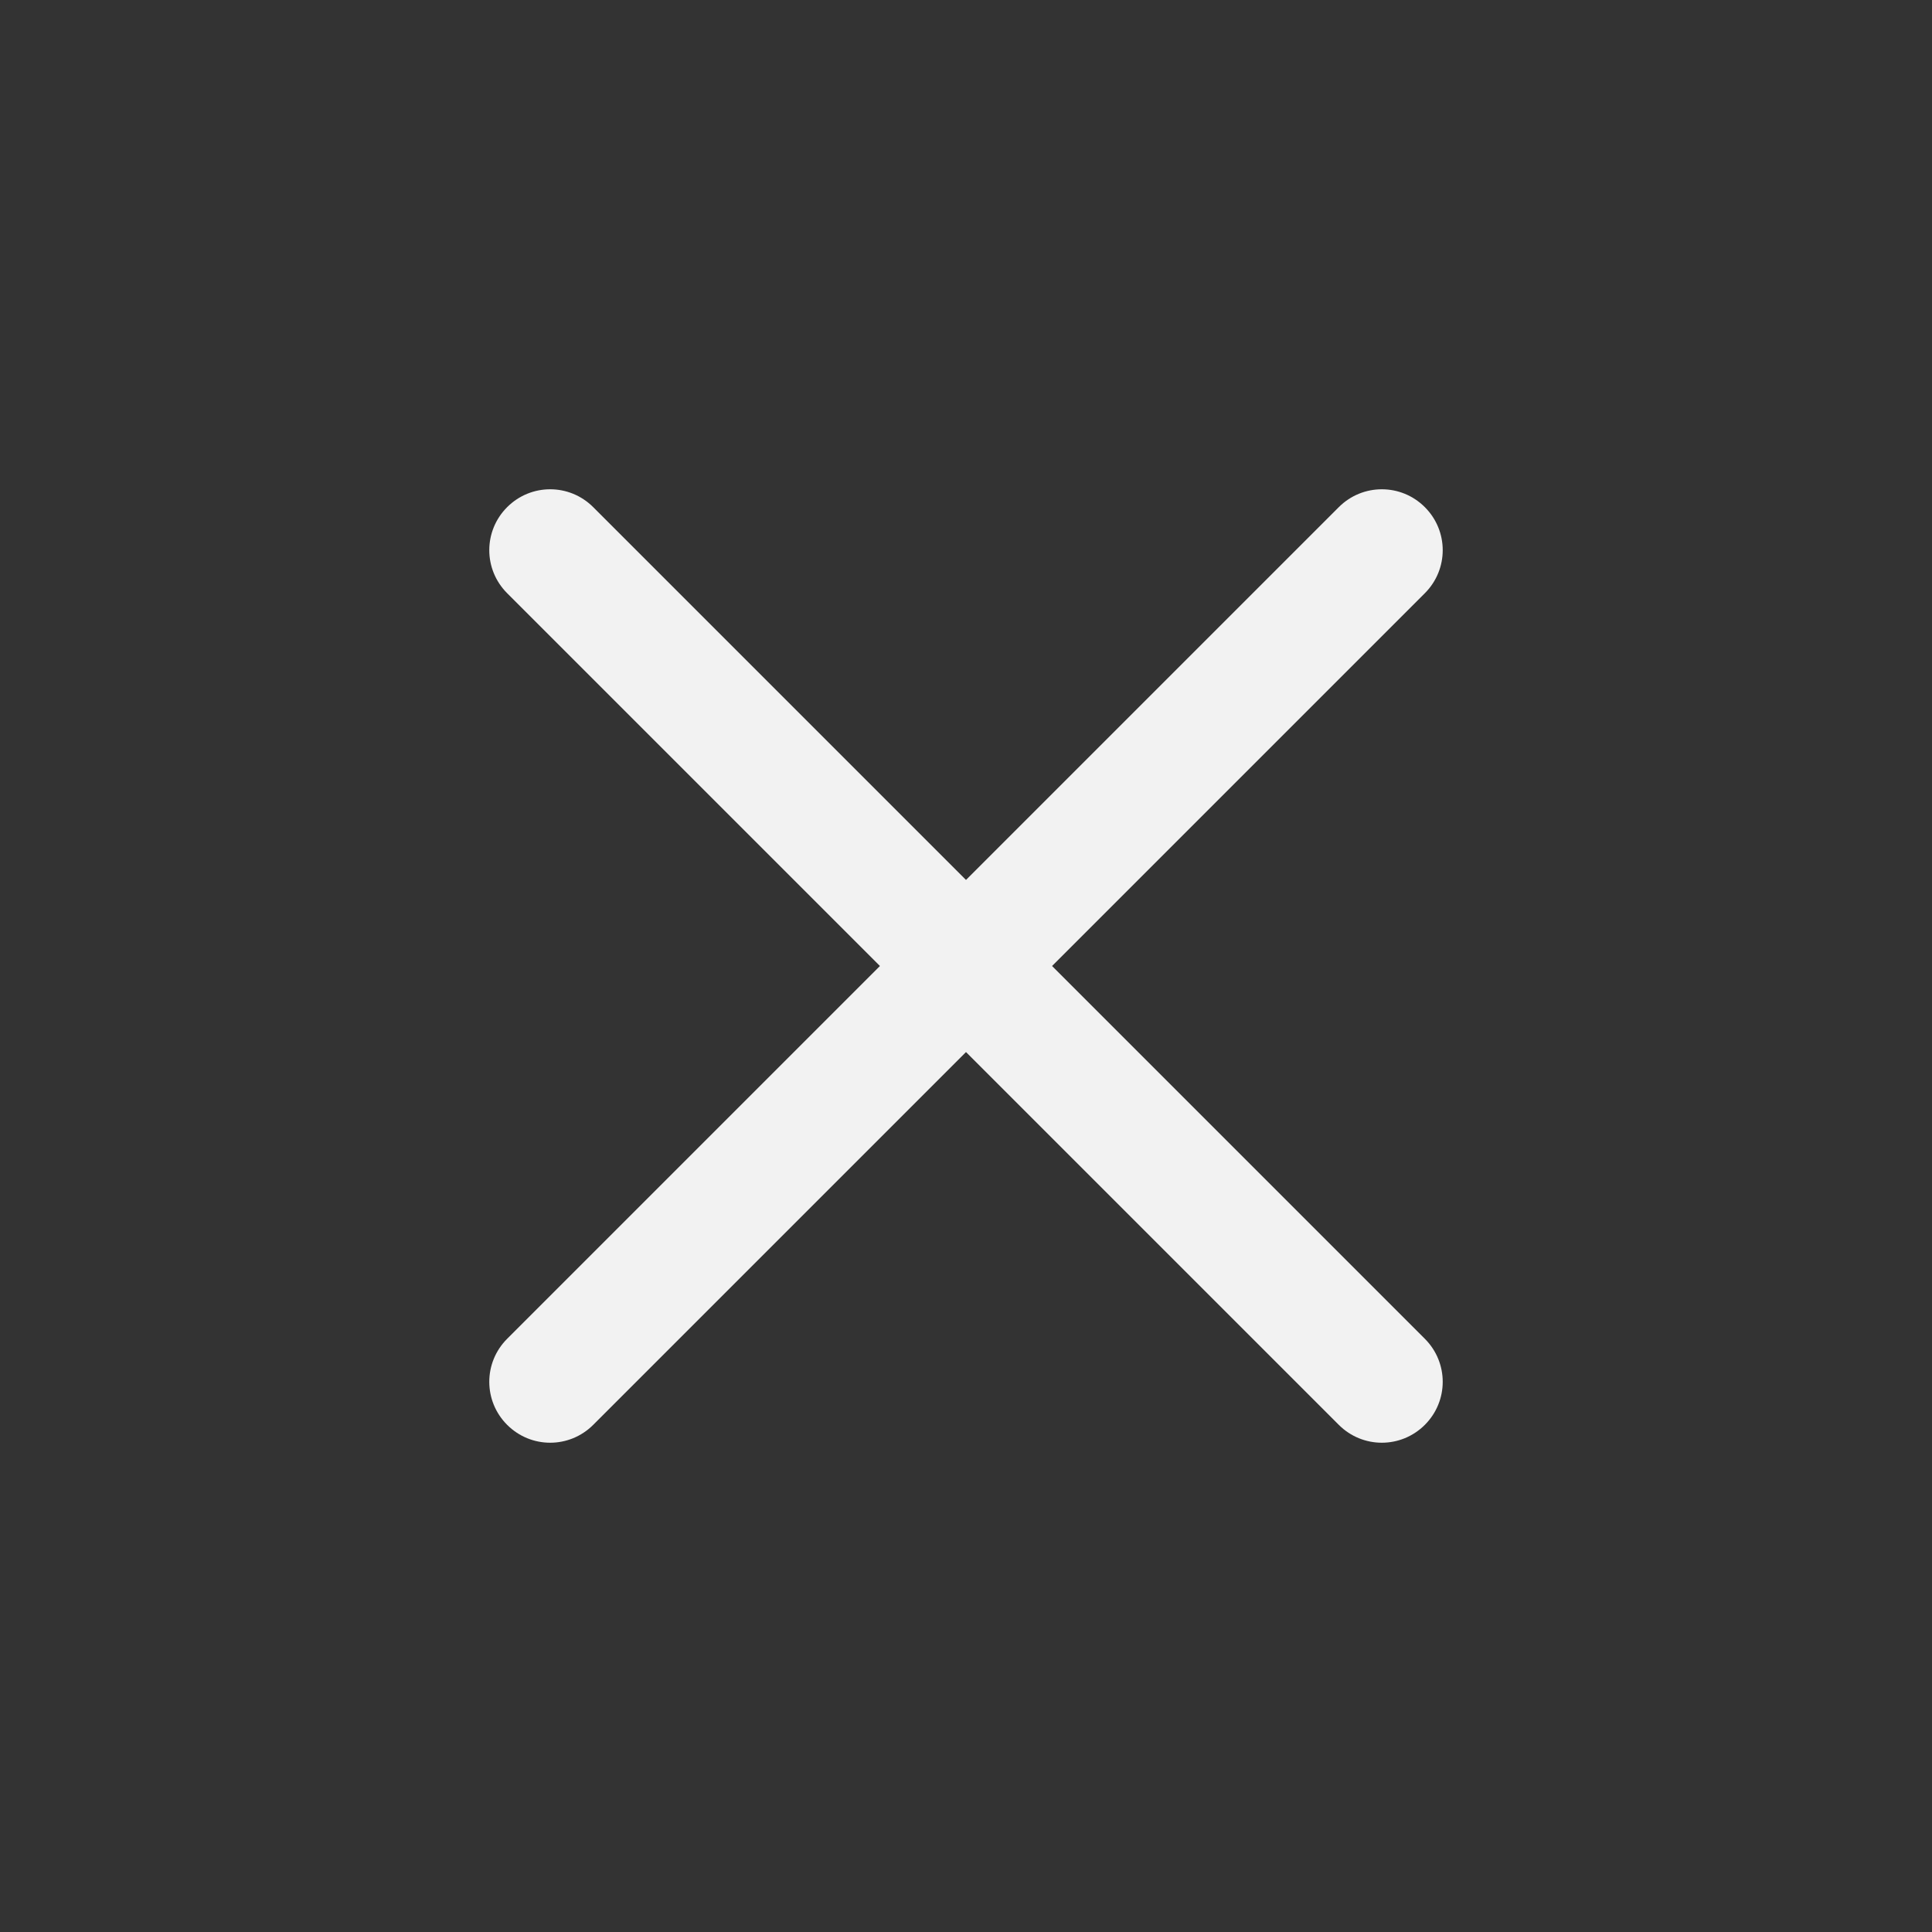 <svg width="24" height="24" viewBox="0 0 24 24" fill="none" xmlns="http://www.w3.org/2000/svg">
<rect x="0" y="0" width="24" height="24" fill="#333333" stroke="none"/>
<path d="M17.7 16.631C17.996 16.927 17.996 17.404 17.7 17.7C17.404 17.996 16.927 17.996 16.631 17.7L12 13.069L7.369 17.7C7.073 17.996 6.596 17.996 6.3 17.7C6.004 17.404 6.004 16.927 6.3 16.631L10.931 12L6.3 7.369C6.004 7.073 6.004 6.596 6.3 6.3C6.596 6.004 7.073 6.004 7.369 6.3L12 10.931L16.631 6.3C16.927 6.004 17.404 6.004 17.7 6.3C17.996 6.596 17.996 7.073 17.7 7.369L13.069 12L17.7 16.631Z" fill="#F2F2F2"/>
</svg>
